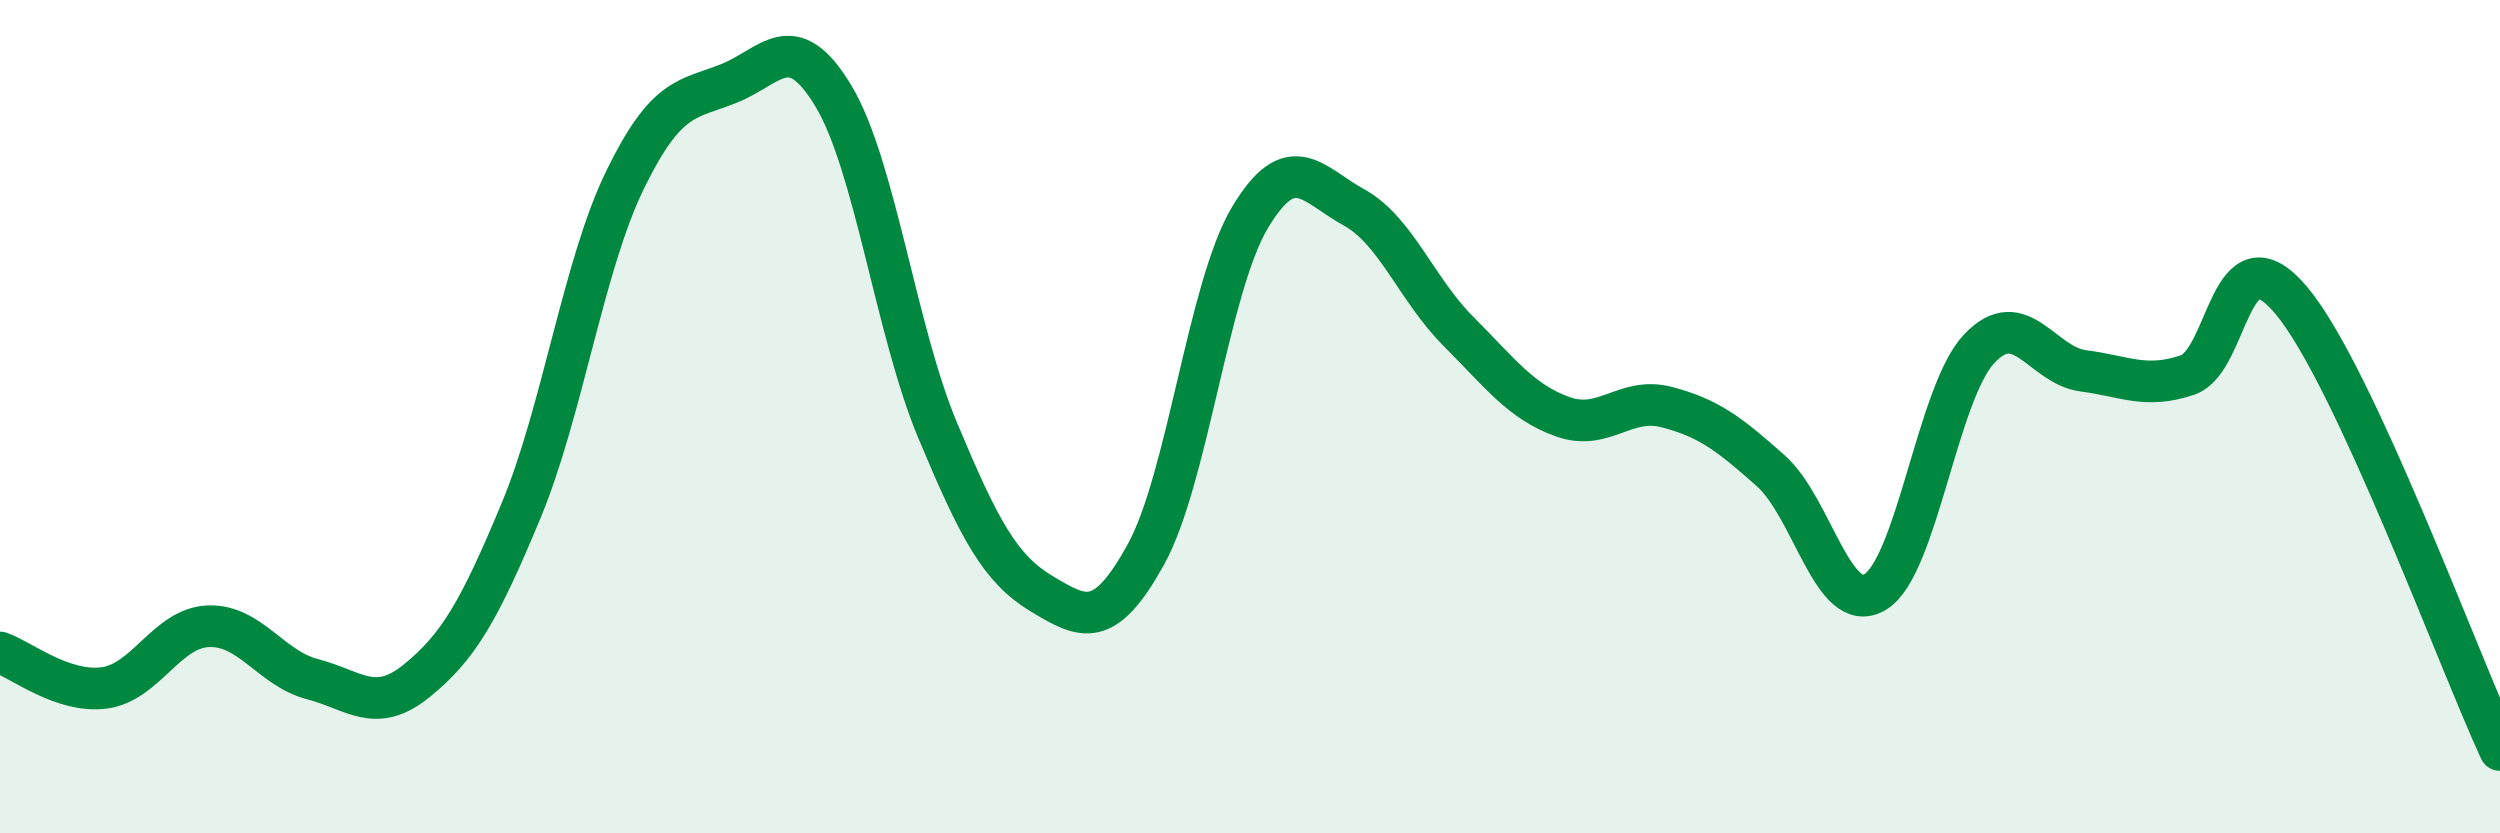 
    <svg width="60" height="20" viewBox="0 0 60 20" xmlns="http://www.w3.org/2000/svg">
      <path
        d="M 0,15.66 C 0.5,15.83 1.5,16.64 2.5,16.51 C 3.5,16.38 4,15.07 5,15.03 C 6,14.99 6.5,16.04 7.5,16.3 C 8.5,16.56 9,17.15 10,16.34 C 11,15.53 11.5,14.67 12.5,12.27 C 13.5,9.87 14,6.37 15,4.32 C 16,2.27 16.5,2.4 17.5,2 C 18.5,1.6 19,0.64 20,2.3 C 21,3.96 21.5,7.93 22.5,10.32 C 23.5,12.71 24,13.65 25,14.25 C 26,14.85 26.5,15.12 27.5,13.31 C 28.5,11.5 29,6.89 30,5.22 C 31,3.55 31.5,4.43 32.5,4.98 C 33.5,5.53 34,6.95 35,7.95 C 36,8.95 36.5,9.64 37.5,10 C 38.5,10.36 39,9.51 40,9.77 C 41,10.03 41.5,10.41 42.5,11.3 C 43.5,12.19 44,14.8 45,14.21 C 46,13.62 46.5,9.43 47.5,8.37 C 48.5,7.31 49,8.77 50,8.9 C 51,9.03 51.5,9.34 52.5,9 C 53.5,8.66 53.5,5.42 55,7.22 C 56.5,9.02 59,15.84 60,18L60 20L0 20Z"
        fill="#008740"
        opacity="0.1"
        stroke-linecap="round"
        stroke-linejoin="round"
      />
      <path
        d="M 0,15.66 C 0.5,15.83 1.5,16.64 2.5,16.51 C 3.5,16.38 4,15.07 5,15.03 C 6,14.99 6.5,16.04 7.5,16.3 C 8.5,16.56 9,17.15 10,16.34 C 11,15.53 11.5,14.67 12.5,12.27 C 13.5,9.87 14,6.37 15,4.32 C 16,2.27 16.5,2.4 17.5,2 C 18.5,1.6 19,0.64 20,2.3 C 21,3.96 21.5,7.93 22.5,10.32 C 23.5,12.71 24,13.65 25,14.25 C 26,14.85 26.5,15.12 27.5,13.31 C 28.5,11.5 29,6.89 30,5.22 C 31,3.55 31.5,4.43 32.5,4.98 C 33.5,5.53 34,6.95 35,7.95 C 36,8.95 36.5,9.64 37.5,10 C 38.5,10.36 39,9.51 40,9.77 C 41,10.03 41.5,10.41 42.5,11.3 C 43.5,12.19 44,14.8 45,14.21 C 46,13.62 46.5,9.43 47.5,8.37 C 48.5,7.31 49,8.77 50,8.9 C 51,9.03 51.5,9.34 52.5,9 C 53.5,8.66 53.5,5.42 55,7.22 C 56.5,9.02 59,15.84 60,18"
        stroke="#008740"
        stroke-width="1"
        fill="none"
        stroke-linecap="round"
        stroke-linejoin="round"
      />
    </svg>
  